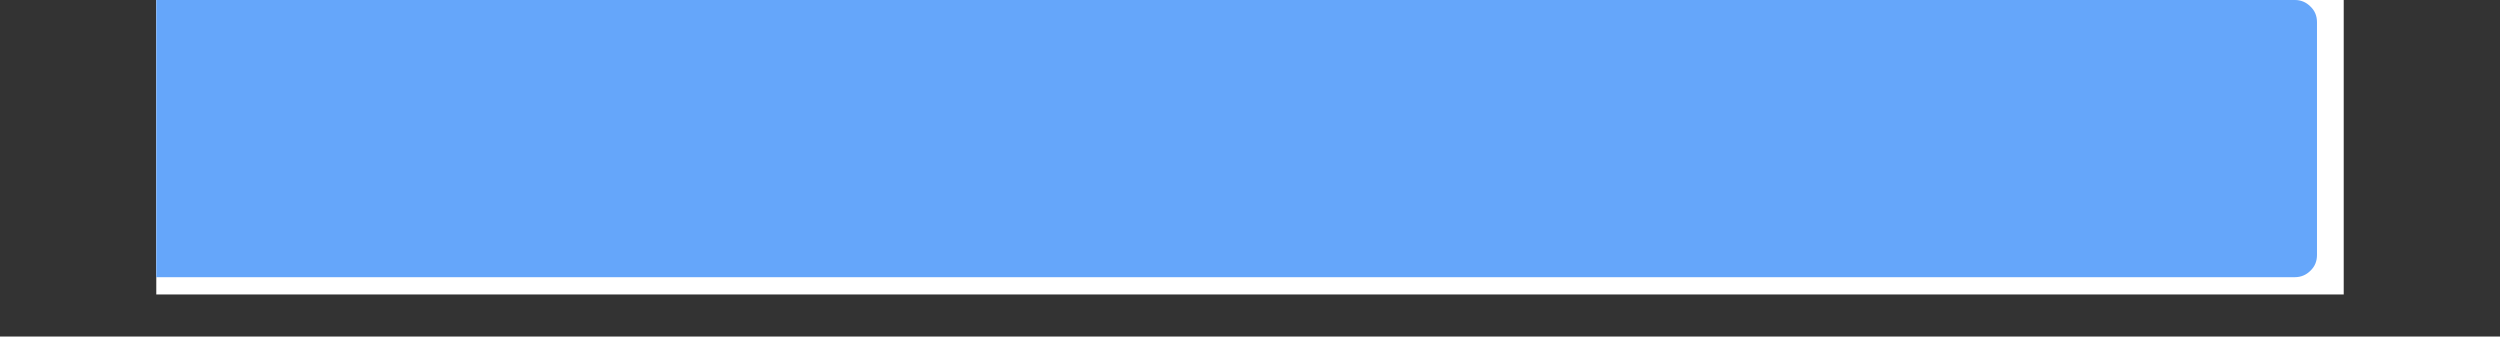 <svg xmlns="http://www.w3.org/2000/svg" xmlns:xlink="http://www.w3.org/1999/xlink" width="52" viewBox="0 0 39 5.25" height="7" preserveAspectRatio="xMidYMid meet"><rect x="0" y="0" width="39" height="5.25" fill="#333333" stroke="none"/><defs><clipPath id="339232dd10"><path d="M 2.438 0 L 36.562 0 L 36.562 4.594 L 2.438 4.594 Z M 2.438 0 " clip-rule="nonzero"></path></clipPath><clipPath id="4c7b2798b0"><path d="M 2.438 0 L 3 0 L 3 4.594 L 2.438 4.594 Z M 2.438 0 " clip-rule="nonzero"></path></clipPath><clipPath id="75d6c69b38"><path d="M 9 0 L 10 0 L 10 4.594 L 9 4.594 Z M 9 0 " clip-rule="nonzero"></path></clipPath><clipPath id="b4ff936878"><path d="M 15 0 L 16 0 L 16 4.594 L 15 4.594 Z M 15 0 " clip-rule="nonzero"></path></clipPath><clipPath id="2e0b8ee76e"><path d="M 22 0 L 23 0 L 23 4.594 L 22 4.594 Z M 22 0 " clip-rule="nonzero"></path></clipPath><clipPath id="ddbf7b7e57"><path d="M 29 0 L 30 0 L 30 4.594 L 29 4.594 Z M 29 0 " clip-rule="nonzero"></path></clipPath><clipPath id="be3d96ab2b"><path d="M 36 0 L 36.562 0 L 36.562 4.594 L 36 4.594 Z M 36 0 " clip-rule="nonzero"></path></clipPath><clipPath id="47fe3b12da"><path d="M 2.438 0 L 36.145 0 L 36.145 4.324 L 2.438 4.324 Z M 2.438 0 " clip-rule="nonzero"></path></clipPath></defs><g clip-path="url(#339232dd10)"><path fill="#ffffff" d="M 2.438 0 L 36.562 0 L 36.562 4.594 L 2.438 4.594 Z M 2.438 0 " fill-opacity="1" fill-rule="nonzero"></path></g><g clip-path="url(#4c7b2798b0)"><path stroke-linecap="butt" transform="matrix(0.043, 0, 0, 0.043, 2.438, 0)" fill="none" stroke-linejoin="miter" d="M 0 100.005 L 0 -0 " stroke="#ffffff" stroke-width="1" stroke-opacity="0.6" stroke-miterlimit="4"></path></g><g clip-path="url(#75d6c69b38)"><path stroke-linecap="butt" transform="matrix(0.043, 0, 0, 0.043, 2.438, 0)" fill="none" stroke-linejoin="miter" d="M 155.925 100.005 L 155.925 -0 " stroke="#ffffff" stroke-width="1" stroke-opacity="0.251" stroke-miterlimit="4"></path></g><g clip-path="url(#b4ff936878)"><path stroke-linecap="butt" transform="matrix(0.043, 0, 0, 0.043, 2.438, 0)" fill="none" stroke-linejoin="miter" d="M 311.85 100.005 L 311.85 -0 " stroke="#ffffff" stroke-width="1" stroke-opacity="0.251" stroke-miterlimit="4"></path></g><g clip-path="url(#2e0b8ee76e)"><path stroke-linecap="butt" transform="matrix(0.043, 0, 0, 0.043, 2.438, 0)" fill="none" stroke-linejoin="miter" d="M 467.775 100.005 L 467.775 -0 " stroke="#ffffff" stroke-width="1" stroke-opacity="0.251" stroke-miterlimit="4"></path></g><g clip-path="url(#ddbf7b7e57)"><path stroke-linecap="butt" transform="matrix(0.043, 0, 0, 0.043, 2.438, 0)" fill="none" stroke-linejoin="miter" d="M 623.61 100.005 L 623.61 -0 " stroke="#ffffff" stroke-width="1" stroke-opacity="0.251" stroke-miterlimit="4"></path></g><g clip-path="url(#be3d96ab2b)"><path stroke-linecap="butt" transform="matrix(0.043, 0, 0, 0.043, 2.438, 0)" fill="none" stroke-linejoin="miter" d="M 779.535 100.005 L 779.535 -0 " stroke="#ffffff" stroke-width="1" stroke-opacity="0.251" stroke-miterlimit="4"></path></g><g clip-path="url(#47fe3b12da)"><path fill="#65a6fa" d="M 2.438 0 L 35.801 0 C 35.895 0 35.977 0.035 36.043 0.102 C 36.113 0.168 36.145 0.25 36.145 0.348 L 36.145 3.977 C 36.145 4.074 36.113 4.156 36.043 4.223 C 35.977 4.289 35.895 4.324 35.801 4.324 L 2.438 4.324 C 2.344 4.324 2.262 4.289 2.191 4.223 C 2.125 4.156 2.09 4.074 2.09 3.977 L 2.09 0.348 C 2.09 0.25 2.125 0.168 2.191 0.102 C 2.262 0.035 2.344 0 2.438 0 Z M 2.438 0 " fill-opacity="1" fill-rule="nonzero"></path></g></svg>